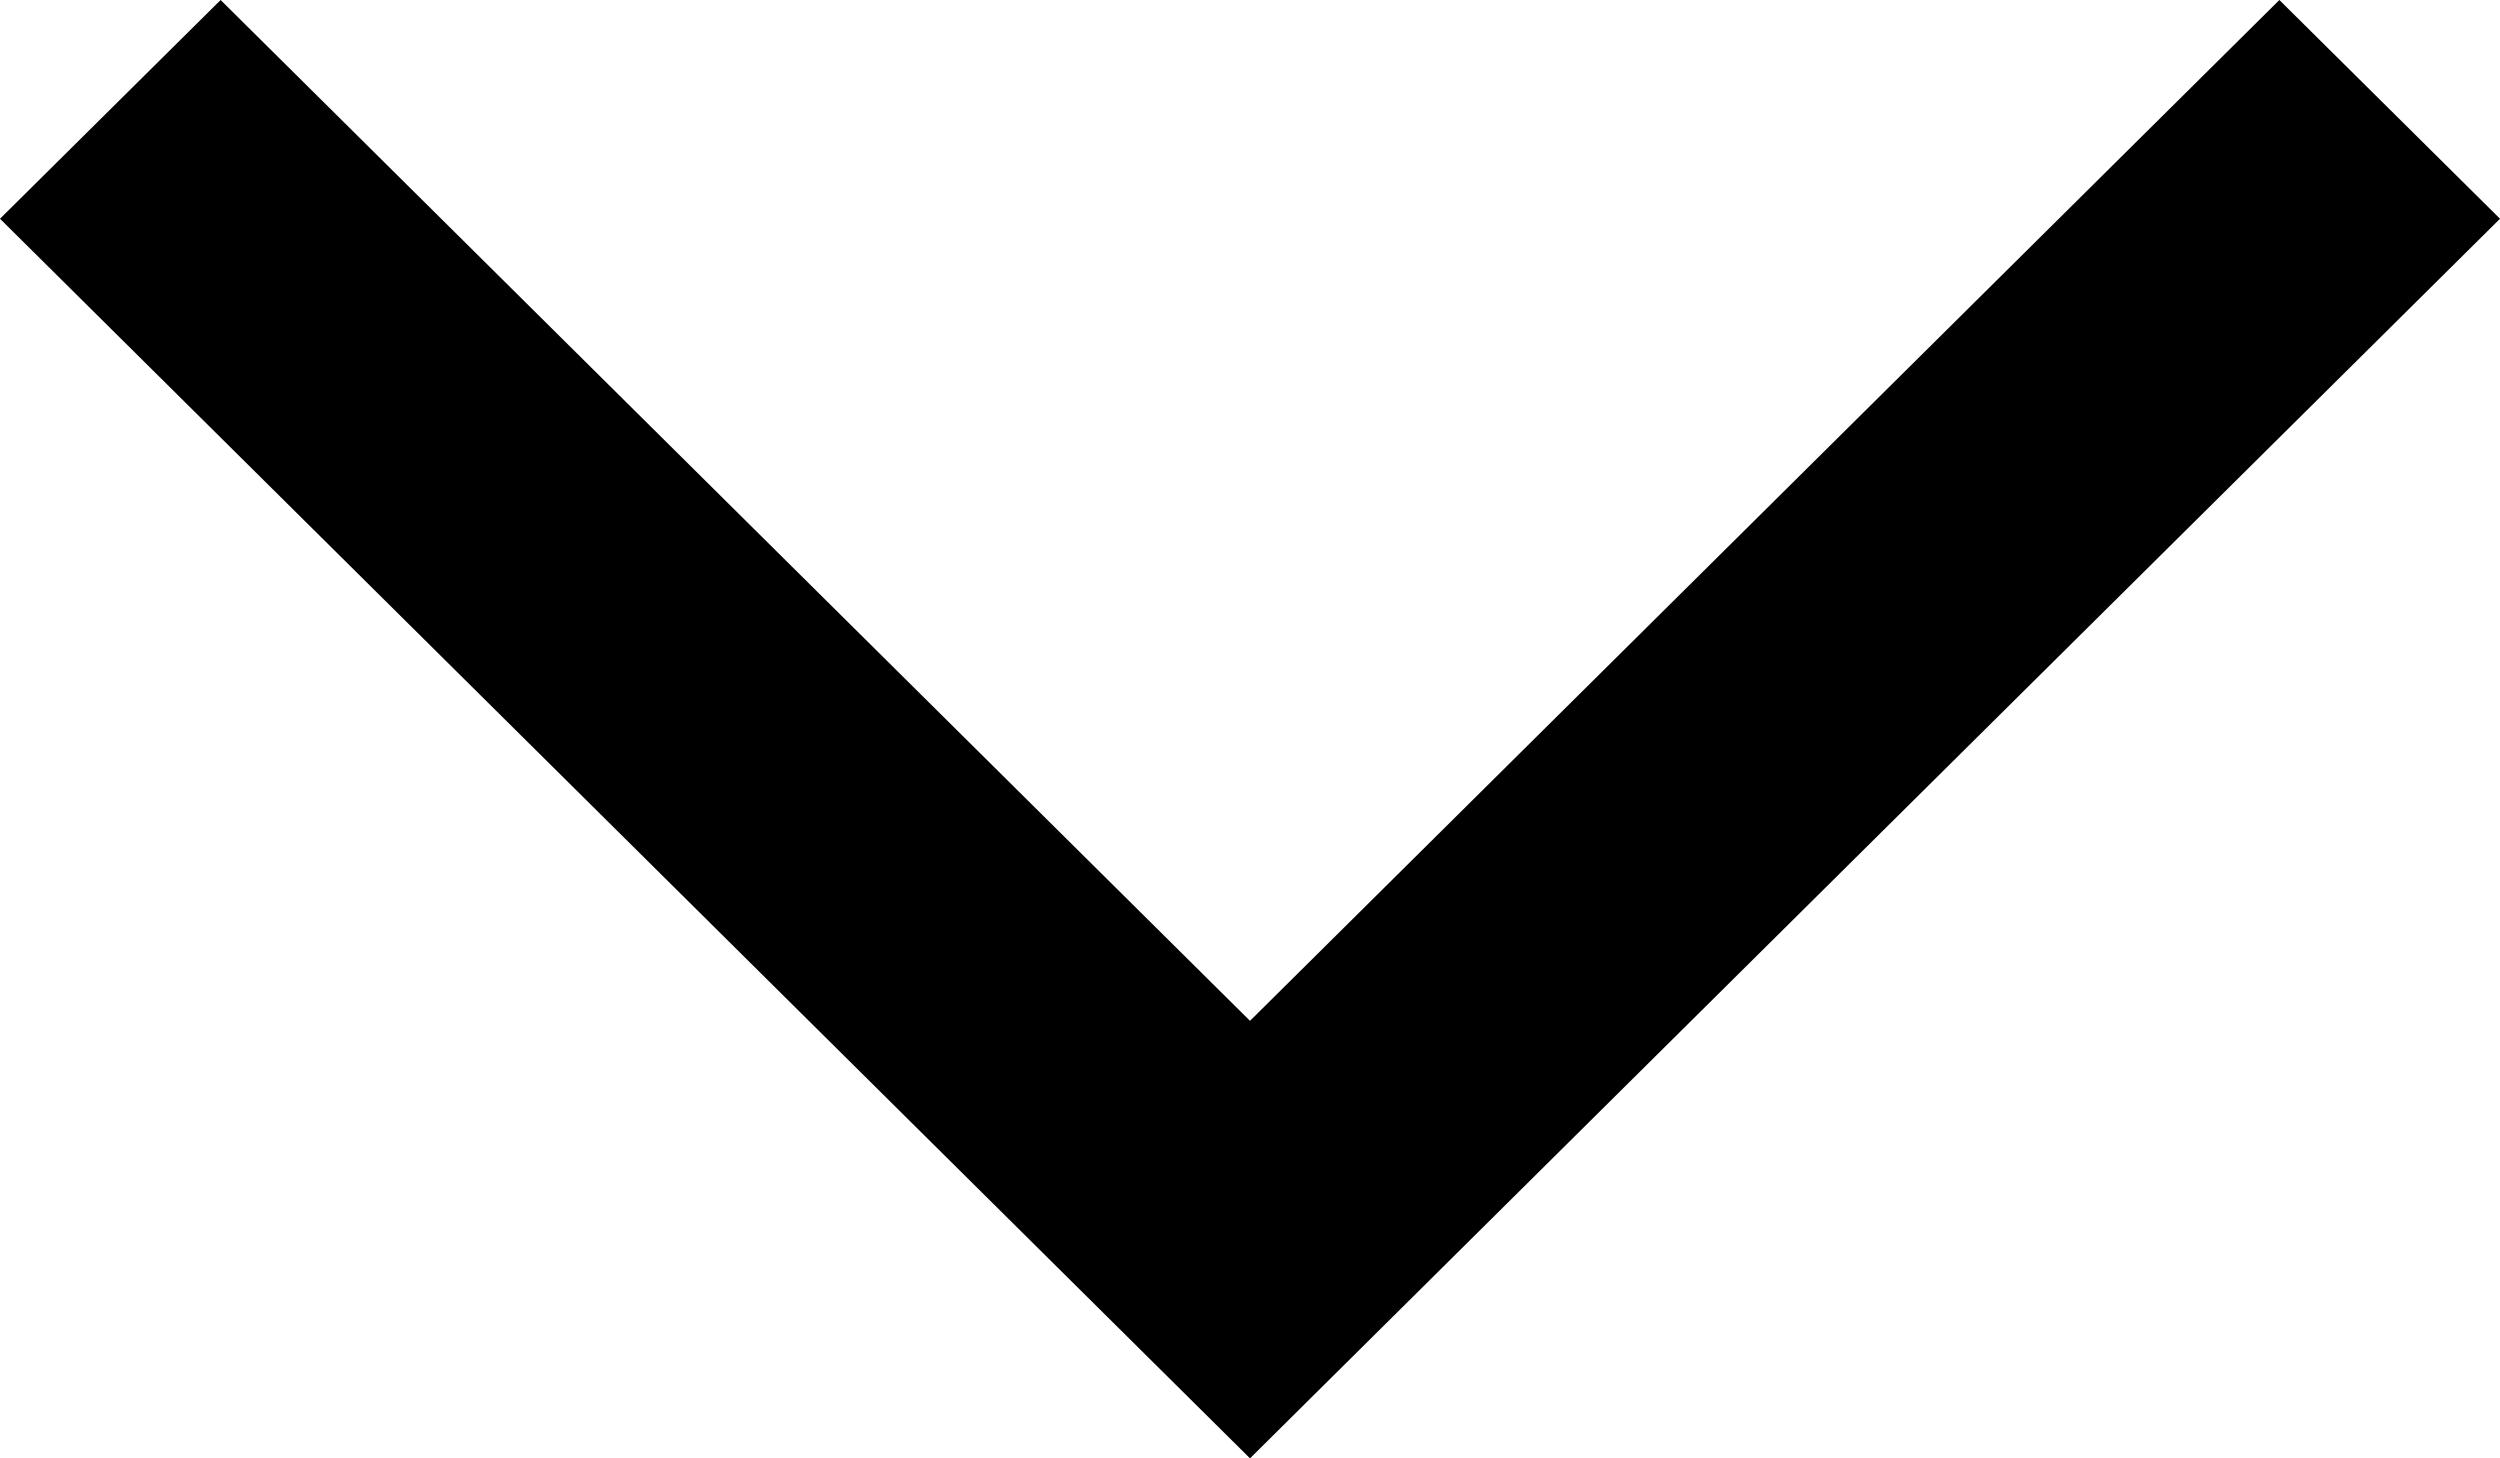 <svg width="12" height="7" viewBox="0 0 12 7" fill="none" xmlns="http://www.w3.org/2000/svg">
<path fill-rule="evenodd" clip-rule="evenodd" d="M0 1.05L6 7L12 1.05L10.941 0L6 4.9L1.059 0L0 1.05Z" fill="black"/>
</svg>
